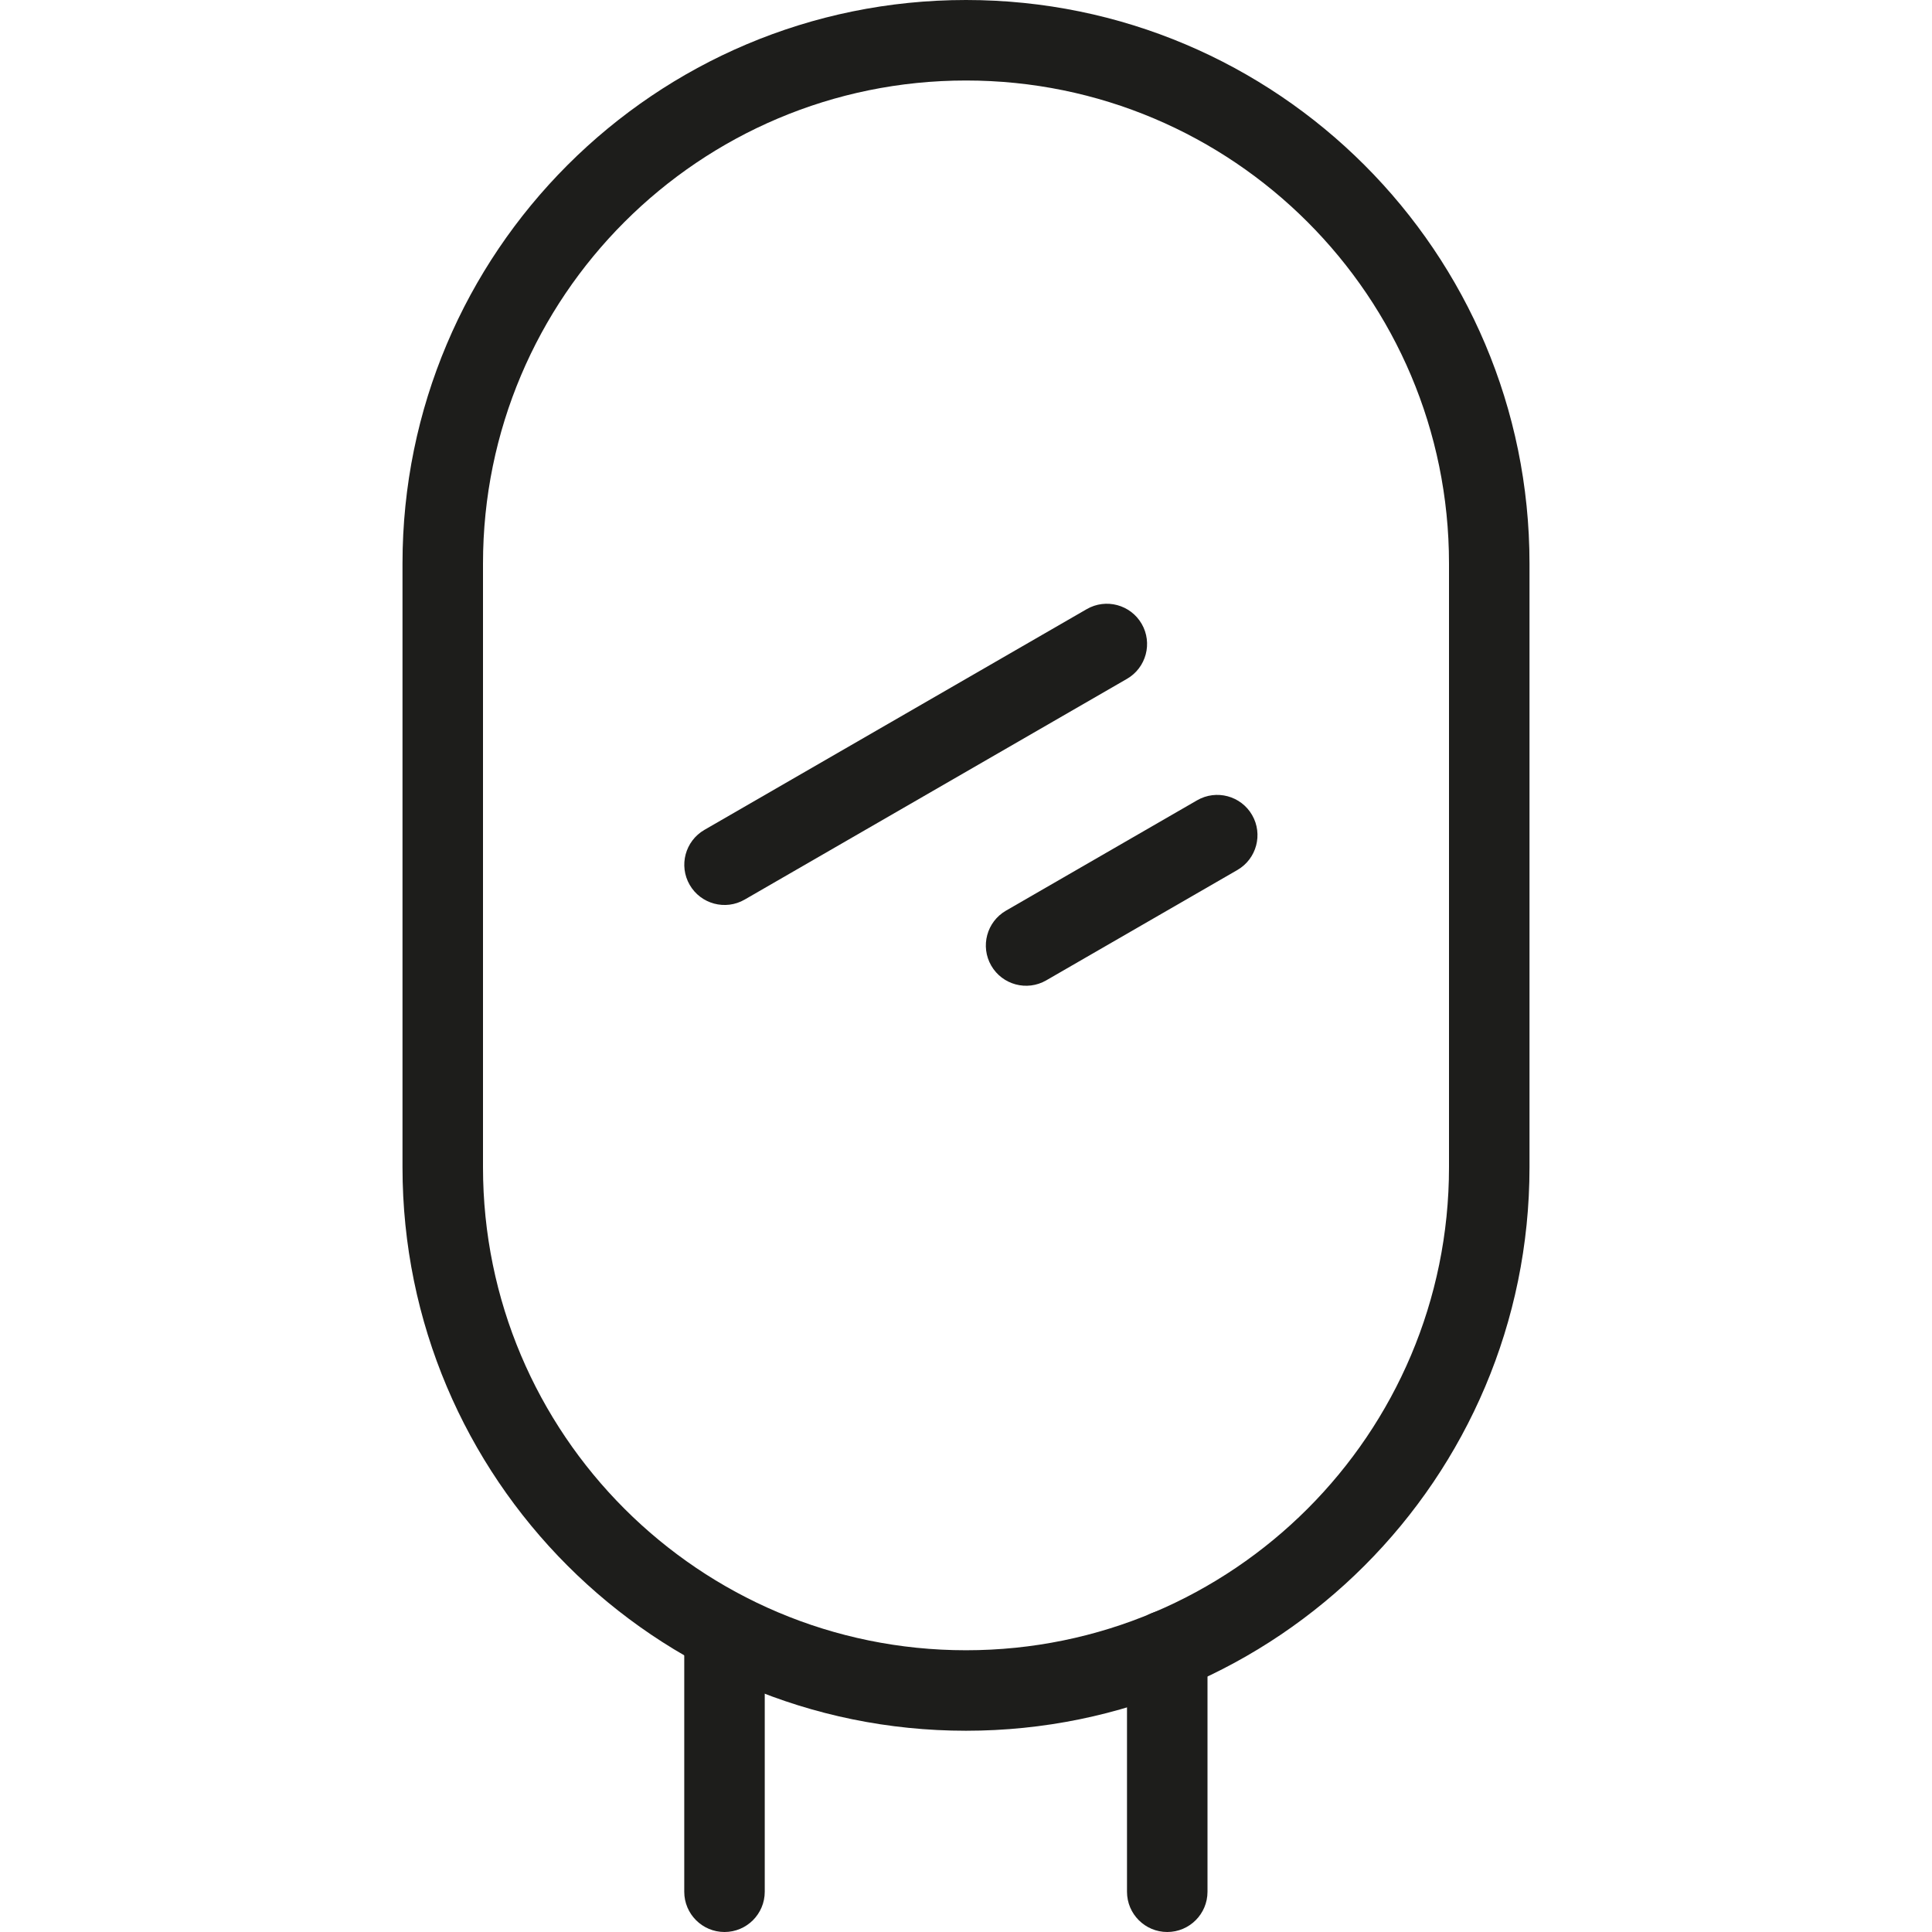 <svg width="48" height="48" viewBox="0 0 48 48" fill="none" xmlns="http://www.w3.org/2000/svg">
<path fill-rule="evenodd" clip-rule="evenodd" d="M18 40C18.552 40 19 40.448 19 41L19 47C19 47.552 18.552 48 18 48C17.448 48 17 47.552 17 47L17 41C17 40.448 17.448 40 18 40Z" fill="#1D1D1B"/>
<path fill-rule="evenodd" clip-rule="evenodd" d="M29 40C29.552 40 30 40.448 30 41L30 47C30 47.552 29.552 48 29 48C28.448 48 28 47.552 28 47L28 41C28 40.448 28.448 40 29 40Z" fill="#1D1D1B"/>
<path fill-rule="evenodd" clip-rule="evenodd" d="M17.135 21.984C16.859 21.506 17.023 20.894 17.501 20.618L26.999 15.134C27.477 14.858 28.089 15.022 28.365 15.5C28.641 15.978 28.477 16.59 27.999 16.866L18.501 22.35C18.023 22.626 17.411 22.462 17.135 21.984Z" fill="#1D1D1B"/>
<path fill-rule="evenodd" clip-rule="evenodd" d="M24.627 23.991C24.351 23.513 24.515 22.901 24.993 22.625L29.742 19.883C30.22 19.607 30.832 19.771 31.108 20.249C31.384 20.727 31.22 21.339 30.742 21.615L25.993 24.357C25.515 24.633 24.903 24.469 24.627 23.991Z" fill="#1D1D1B"/>
<path fill-rule="evenodd" clip-rule="evenodd" d="M36 29V14C36 7.373 30.627 2 24 2C17.373 2 12 7.373 12 14V29C12 35.627 17.373 41 24 41C30.627 41 36 35.627 36 29ZM24 0C16.268 0 10 6.268 10 14V29C10 36.732 16.268 43 24 43C31.732 43 38 36.732 38 29V14C38 6.268 31.732 0 24 0Z" fill="#1D1D1B"/>
</svg>
